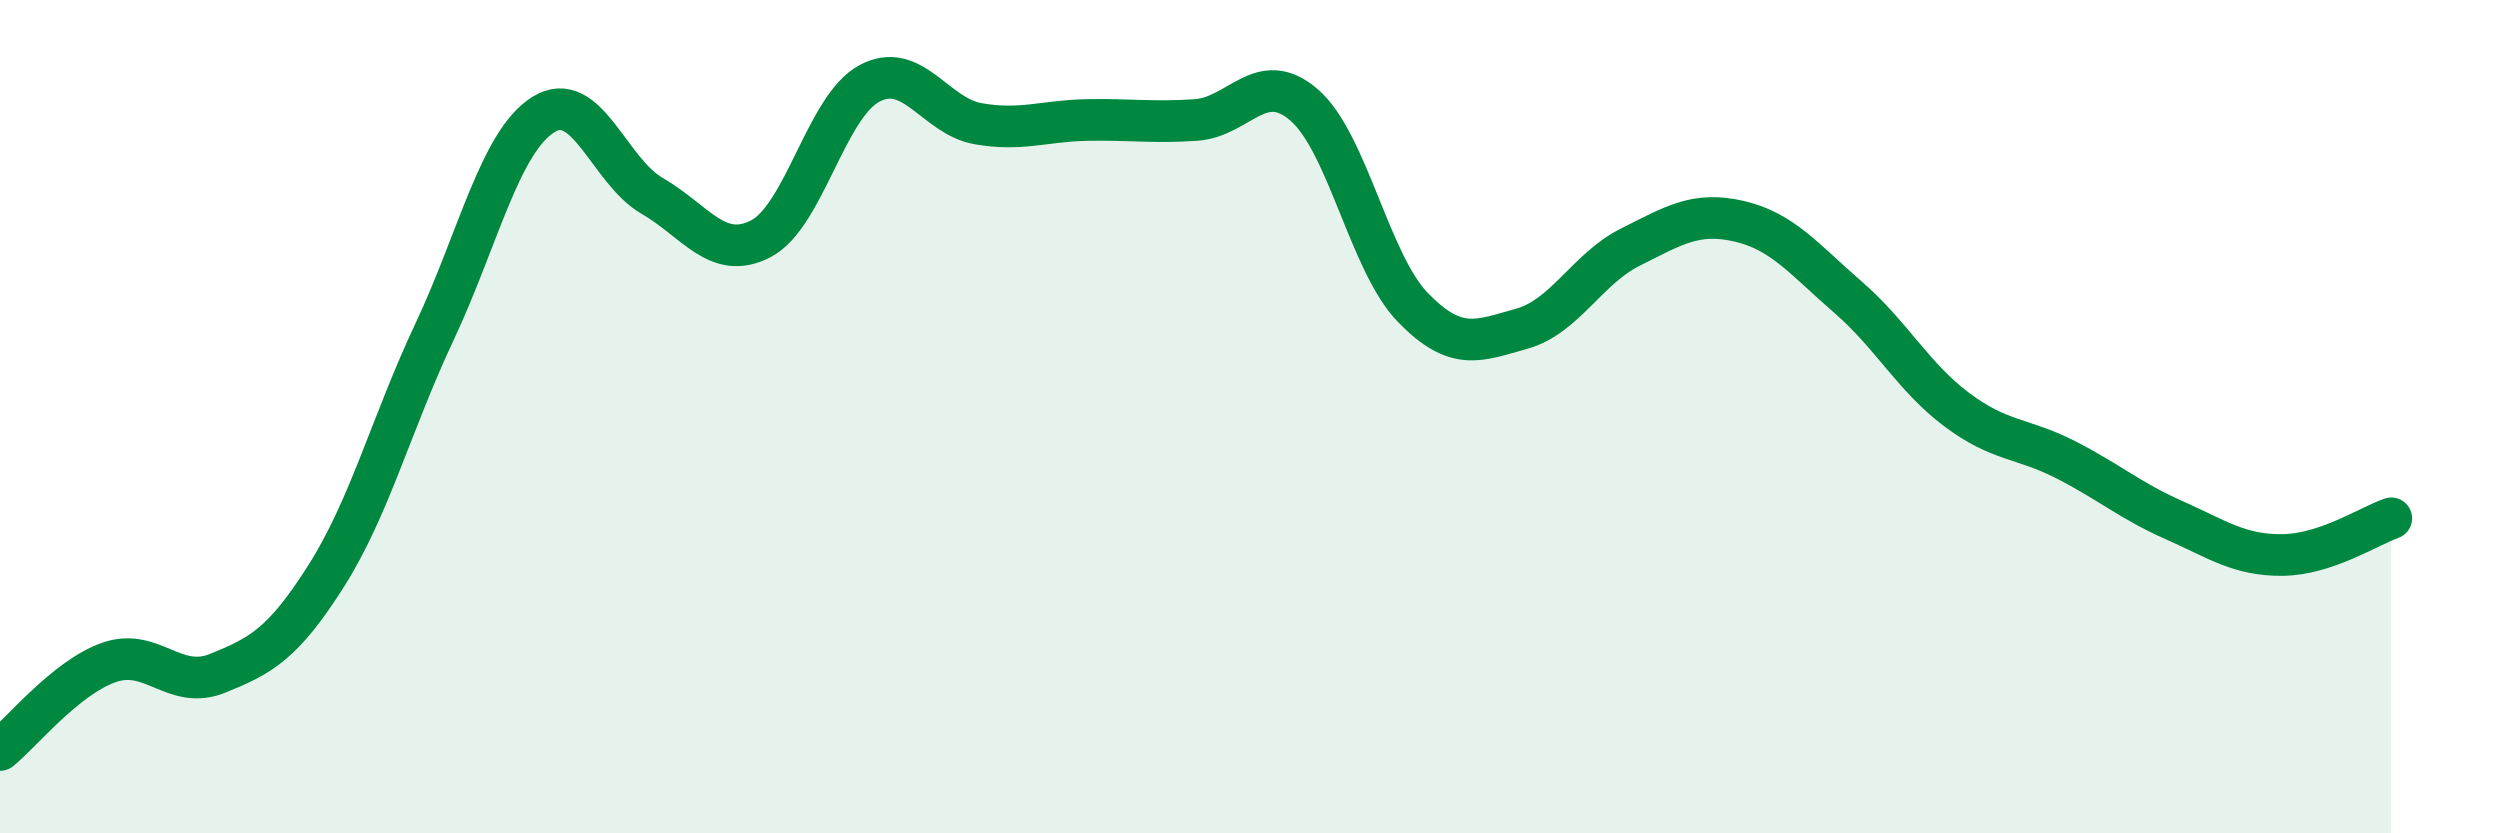 
    <svg width="60" height="20" viewBox="0 0 60 20" xmlns="http://www.w3.org/2000/svg">
      <path
        d="M 0,18 C 0.52,17.58 1.57,16.27 2.61,15.9 C 3.65,15.53 4.18,16.58 5.22,16.16 C 6.26,15.74 6.79,15.46 7.83,13.82 C 8.87,12.18 9.39,10.17 10.43,7.96 C 11.47,5.75 12,3.4 13.04,2.75 C 14.08,2.1 14.61,4.1 15.65,4.7 C 16.69,5.3 17.22,6.27 18.26,5.73 C 19.3,5.19 19.83,2.55 20.87,2 C 21.91,1.45 22.44,2.79 23.48,2.97 C 24.52,3.15 25.05,2.9 26.09,2.88 C 27.13,2.86 27.66,2.95 28.7,2.88 C 29.74,2.81 30.26,1.62 31.3,2.52 C 32.34,3.42 32.87,6.31 33.91,7.38 C 34.95,8.45 35.48,8.18 36.52,7.89 C 37.56,7.6 38.09,6.45 39.13,5.93 C 40.17,5.41 40.7,5.07 41.74,5.31 C 42.78,5.55 43.31,6.23 44.35,7.13 C 45.39,8.03 45.92,9.05 46.96,9.83 C 48,10.61 48.53,10.5 49.57,11.03 C 50.61,11.56 51.13,12.02 52.17,12.48 C 53.21,12.94 53.74,13.33 54.78,13.32 C 55.82,13.31 56.87,12.62 57.39,12.44L57.39 20L0 20Z"
        fill="#008740"
        opacity="0.1"
        stroke-linecap="round"
        stroke-linejoin="round"
      />
      <path
        d="M 0,18 C 0.52,17.58 1.57,16.27 2.61,15.9 C 3.65,15.53 4.18,16.58 5.22,16.16 C 6.26,15.74 6.79,15.46 7.83,13.82 C 8.87,12.18 9.39,10.17 10.43,7.96 C 11.47,5.75 12,3.4 13.04,2.75 C 14.08,2.1 14.61,4.1 15.65,4.7 C 16.69,5.3 17.22,6.27 18.26,5.73 C 19.3,5.19 19.83,2.55 20.87,2 C 21.91,1.45 22.44,2.79 23.48,2.97 C 24.52,3.15 25.05,2.9 26.09,2.88 C 27.13,2.86 27.66,2.95 28.7,2.88 C 29.74,2.81 30.26,1.62 31.3,2.52 C 32.34,3.42 32.87,6.31 33.91,7.38 C 34.95,8.45 35.48,8.18 36.52,7.89 C 37.56,7.6 38.09,6.45 39.13,5.93 C 40.17,5.41 40.7,5.07 41.74,5.31 C 42.78,5.55 43.31,6.23 44.35,7.13 C 45.39,8.03 45.92,9.05 46.96,9.83 C 48,10.61 48.53,10.5 49.57,11.03 C 50.61,11.56 51.13,12.02 52.17,12.48 C 53.21,12.94 53.74,13.33 54.78,13.32 C 55.82,13.31 56.87,12.62 57.39,12.44"
        stroke="#008740"
        stroke-width="1"
        fill="none"
        stroke-linecap="round"
        stroke-linejoin="round"
      />
    </svg>
  